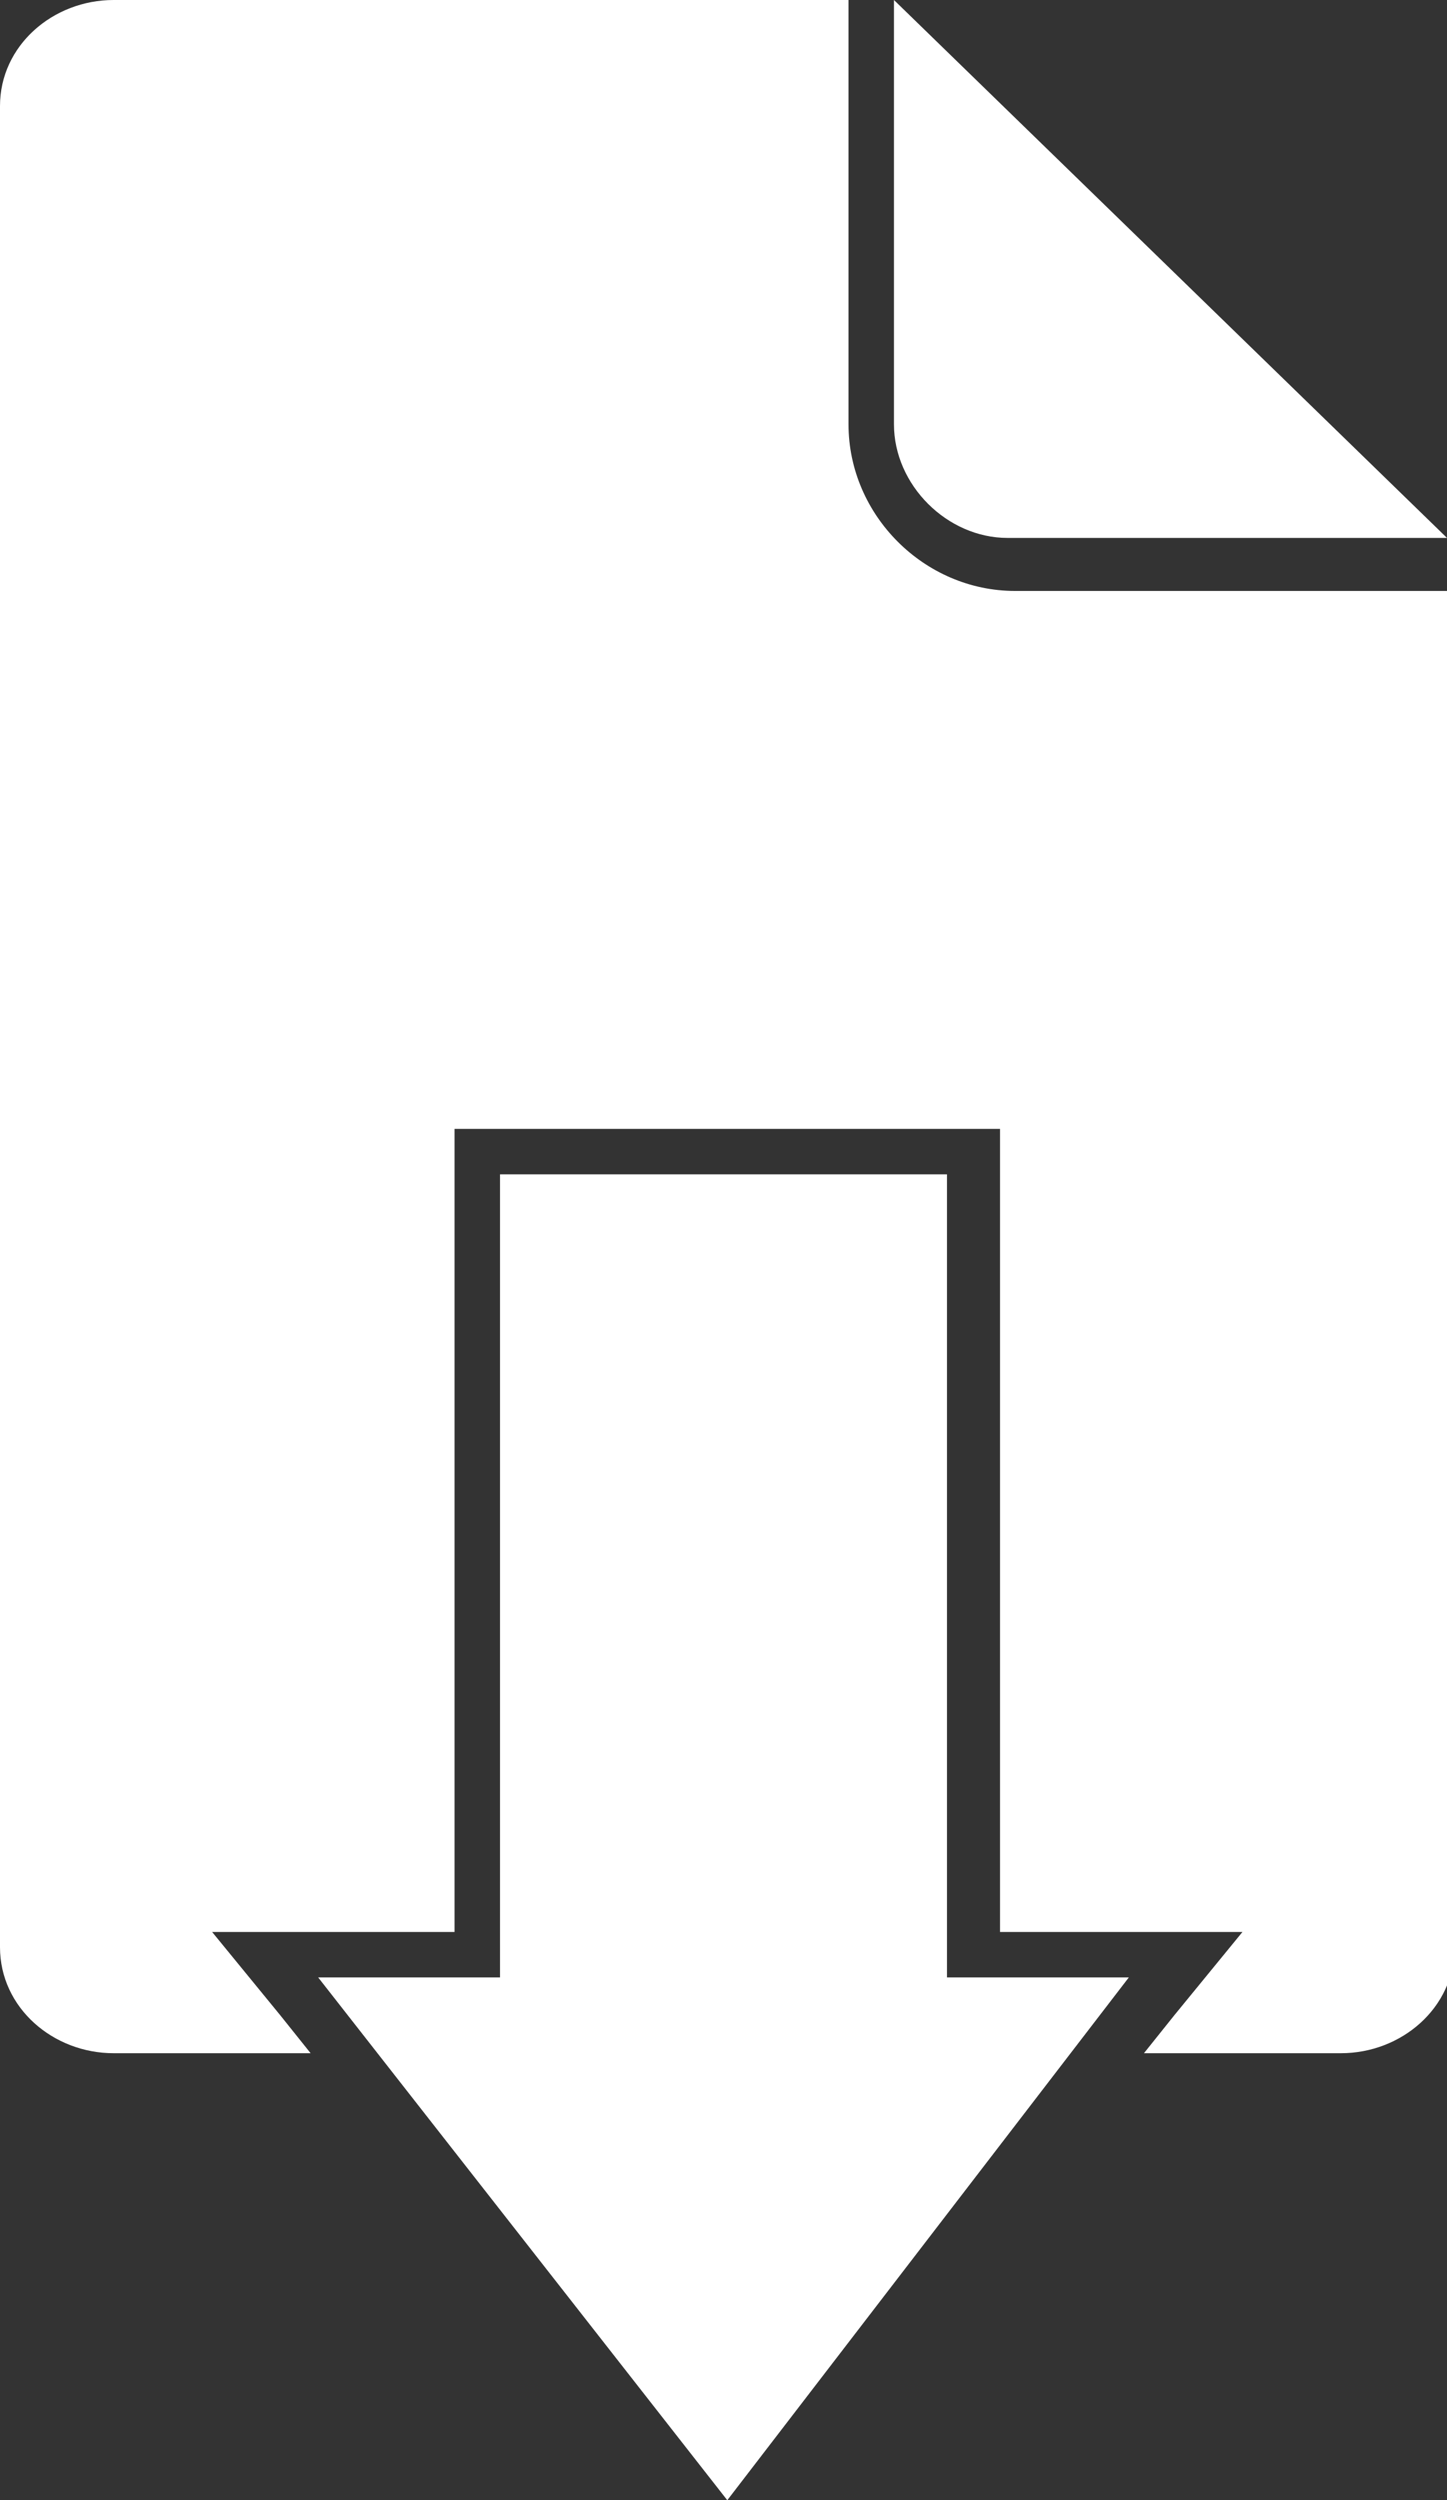 <?xml version="1.0" encoding="utf-8"?>
<!-- Generator: Adobe Illustrator 19.0.0, SVG Export Plug-In . SVG Version: 6.00 Build 0)  -->
<!DOCTYPE svg PUBLIC "-//W3C//DTD SVG 1.1//EN" "http://www.w3.org/Graphics/SVG/1.1/DTD/svg11.dtd">
<svg version="1.1" id="Camada_1" xmlns="http://www.w3.org/2000/svg" xmlns:xlink="http://www.w3.org/1999/xlink" x="0px" y="0px"
	 viewBox="0 0 19.1 33" enable-background="new 0 0 19.1 33" xml:space="preserve">
<rect x="0" y="0" width="19.1" height="33" fill="#333333" stroke="none"/>
<g>
	<g>
		<path fill="#FFFFFF" d="M11.8,0v5.6c0,0.8,0.7,1.5,1.5,1.5h5.8L11.8,0z"/>
	</g>
	<g>
		<polygon fill="#FFFFFF" points="12.5,26.1 12.5,15.5 6.6,15.5 6.6,26.1 4.2,26.1 9.6,33 14.9,26.1 		"/>
	</g>
	<path fill="#FFFFFF" d="M15,7.8c-0.1,0-0.2,0-0.3,0h-1.3c-1.2,0-2.2-1-2.2-2.2V0H1.5C0.7,0,0,0.6,0,1.4v24.3c0,0.8,0.7,1.4,1.5,1.4
		h2.6l-0.4-0.5l-0.9-1.1h1.4H6v-9.9v-0.7h0.7h5.8h0.7v0.7v9.9h1.8h1.4l-0.9,1.1l-0.4,0.5h2.6c0.8,0,1.5-0.6,1.5-1.4V7.8H15z"/>
</g>
</svg>

